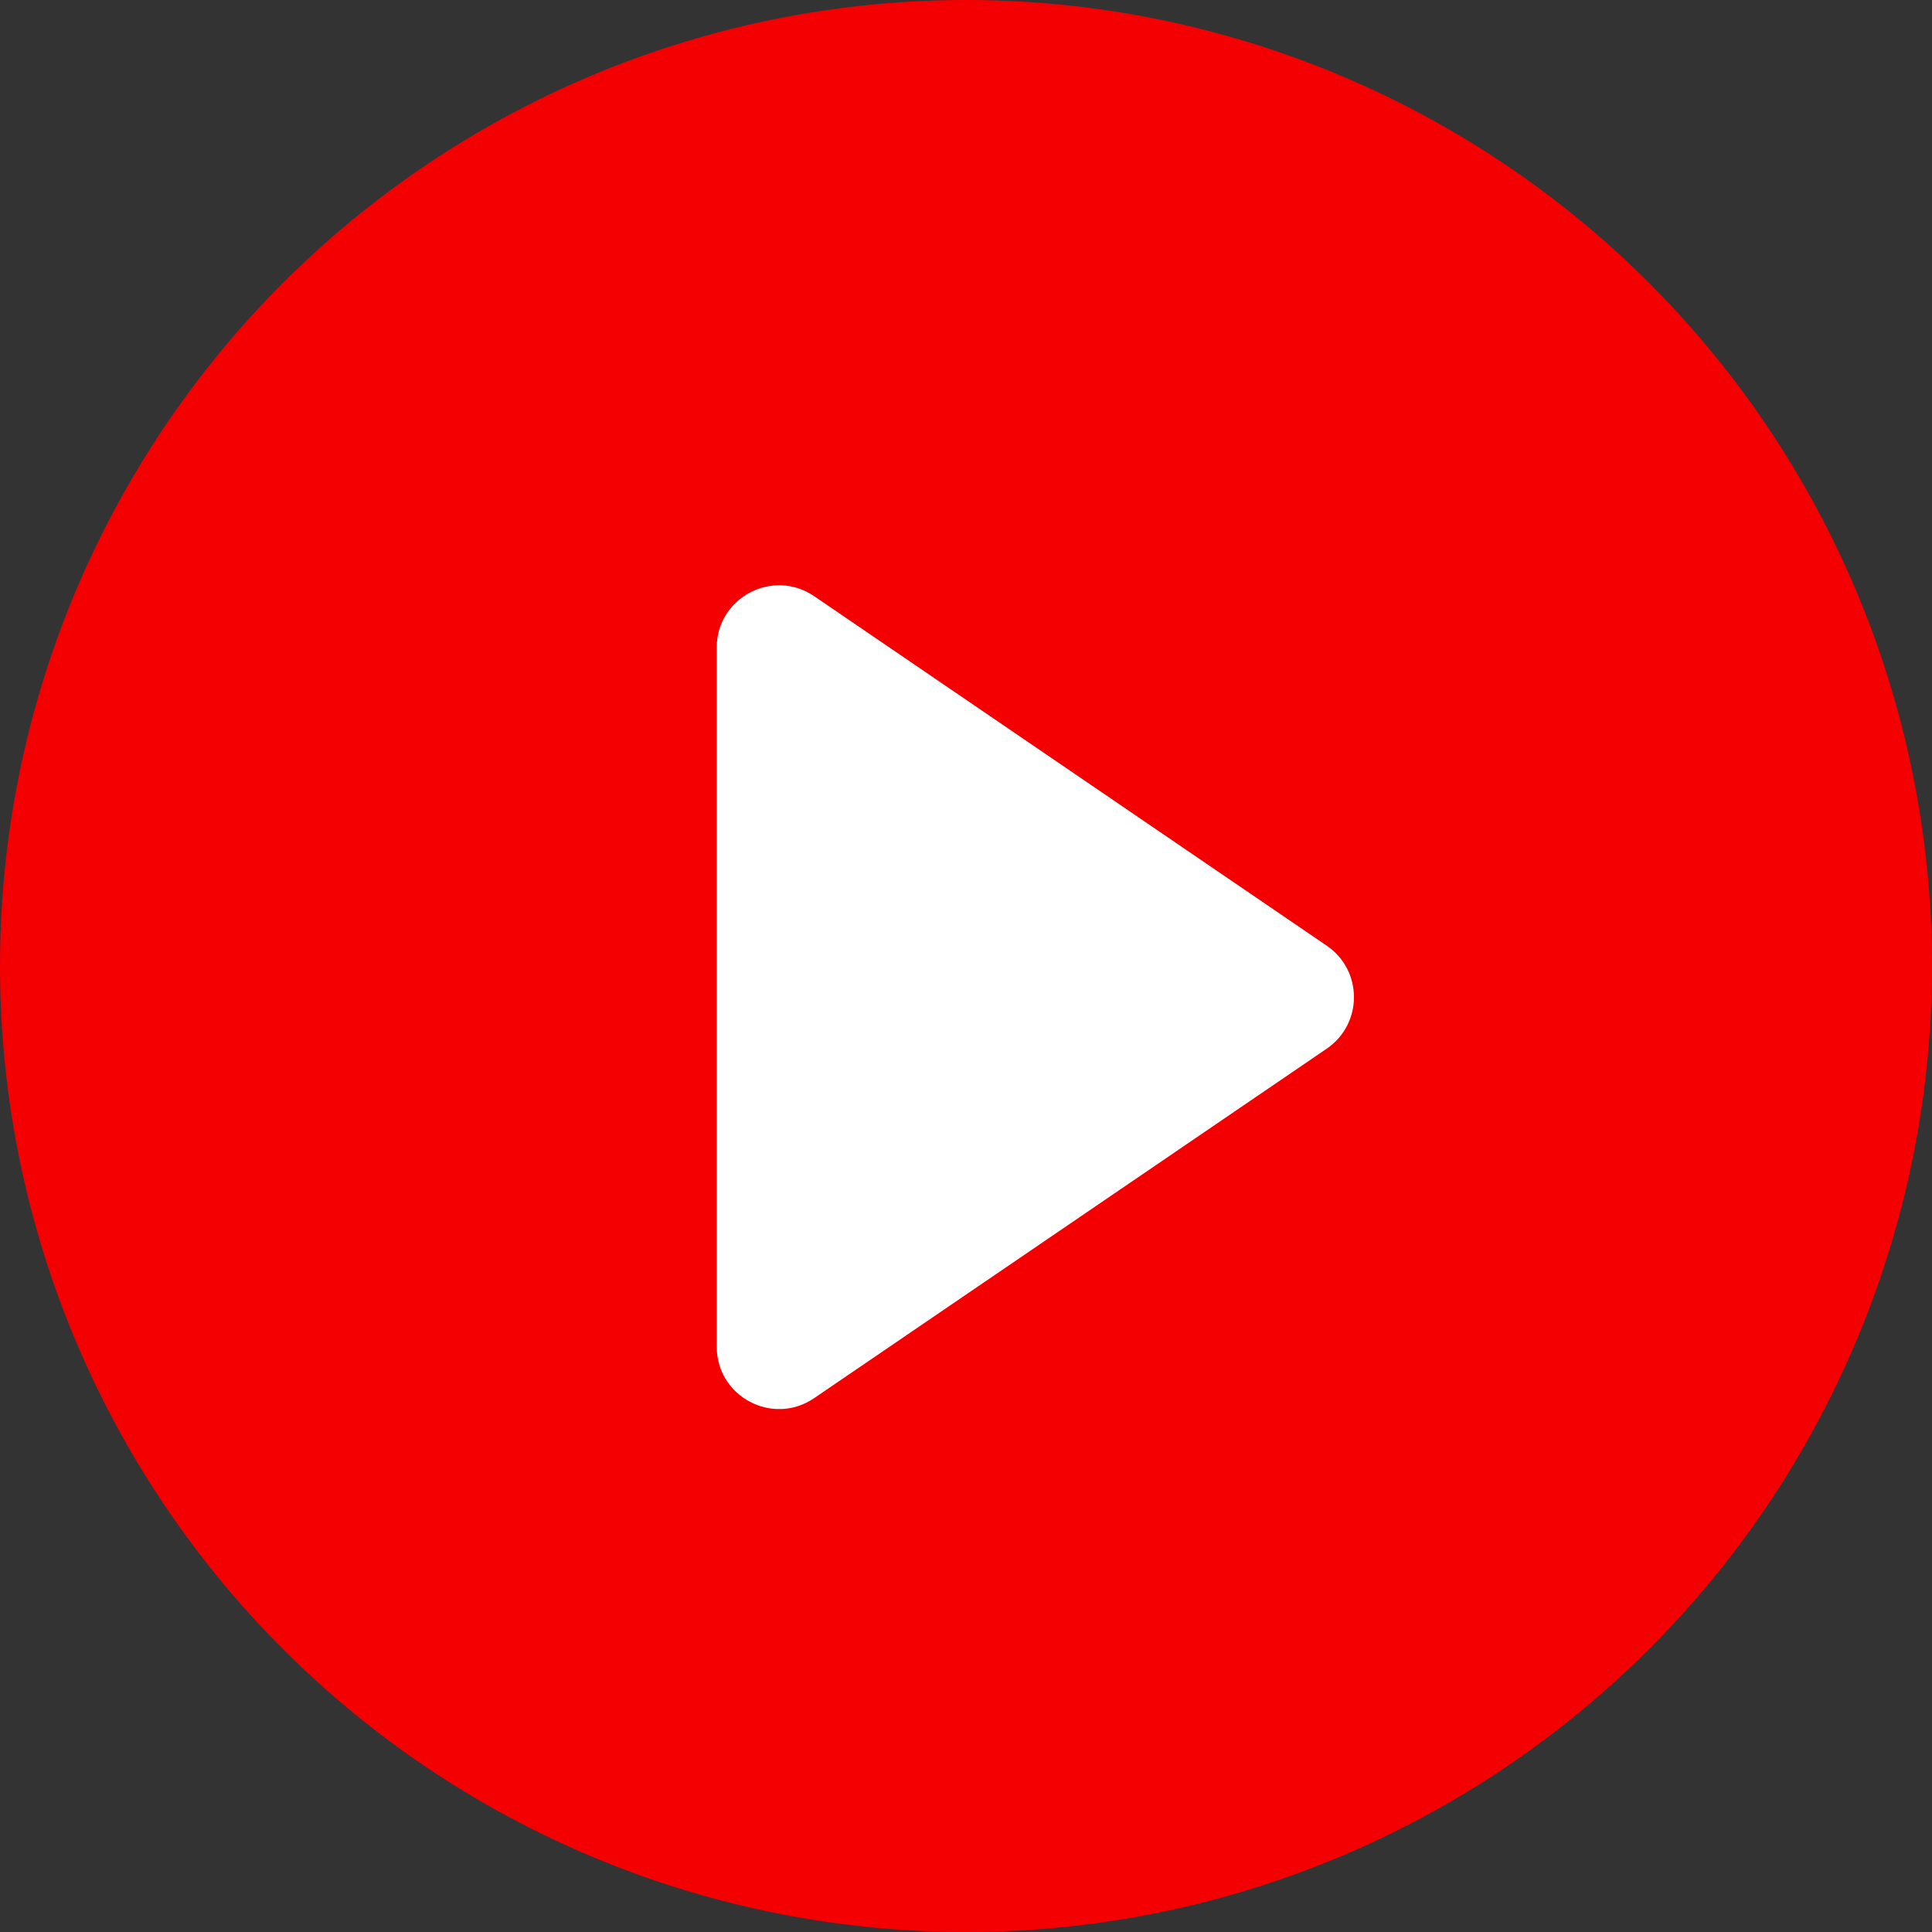 <svg width="62" height="62" viewBox="0 0 62 62" fill="none" xmlns="http://www.w3.org/2000/svg">
<rect x="0" y="0" width="62" height="62" fill="#333333" stroke="none"/>
<circle cx="31" cy="31" r="31" fill="#F50002"/>
<path d="M26.127 19.132C24.799 18.227 23 19.177 23 20.784V43.216C23 44.823 24.799 45.773 26.127 44.868L42.576 33.653C43.741 32.858 43.741 31.142 42.576 30.348L26.127 19.132Z" fill="white"/>
</svg>
